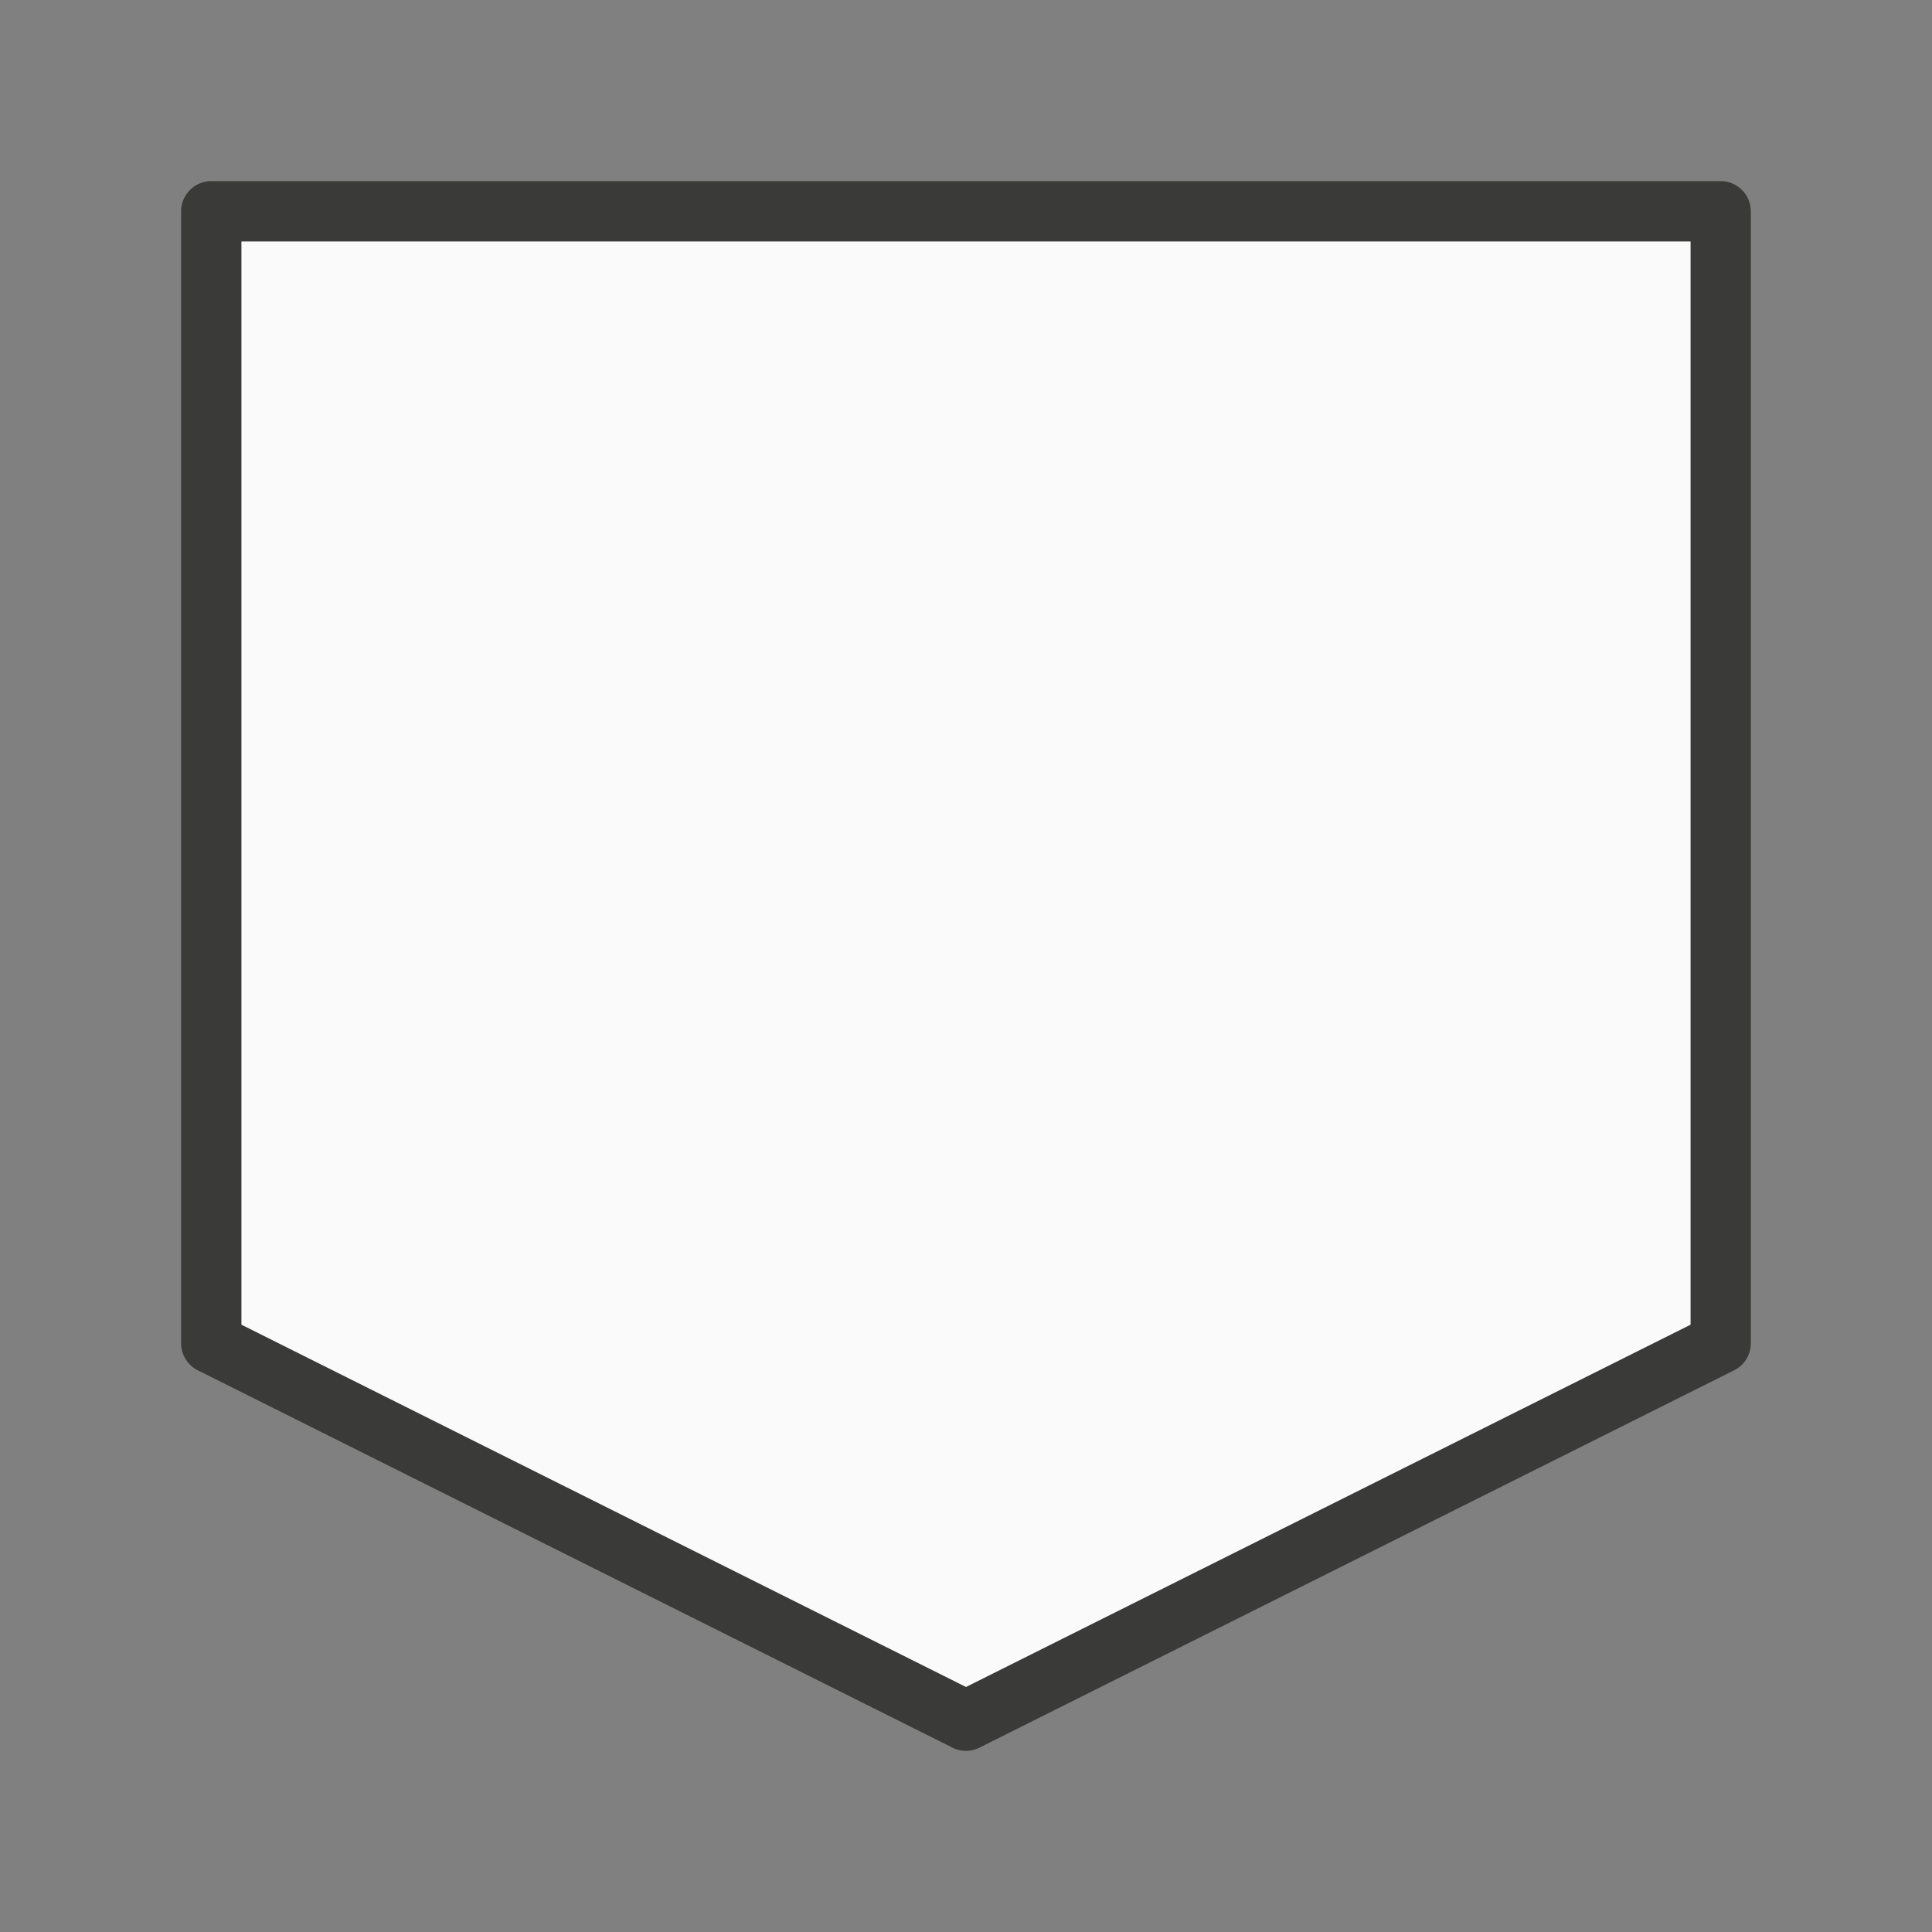 <svg viewBox="0 0 32 32" xmlns="http://www.w3.org/2000/svg"><rect x="0" y="0" width="32" height="32" fill="#808080" stroke="none"/><path d="m3.5 3a.5.5 0 0 0 -.5.5v18.75a.5.5 0 0 0 .277.447l12.5 6.25a.5.5 0 0 0 .445 0l12.5-6.25a.5.5 0 0 0 .277-.447v-18.75a.5.5 0 0 0 -.5-.5zm.5 1h24v17.941l-12 6-12-6z" fill="#3a3a38"/><path d="m4 4v17.941l12 6 12-6v-17.941z" fill="#fafafa"/></svg>